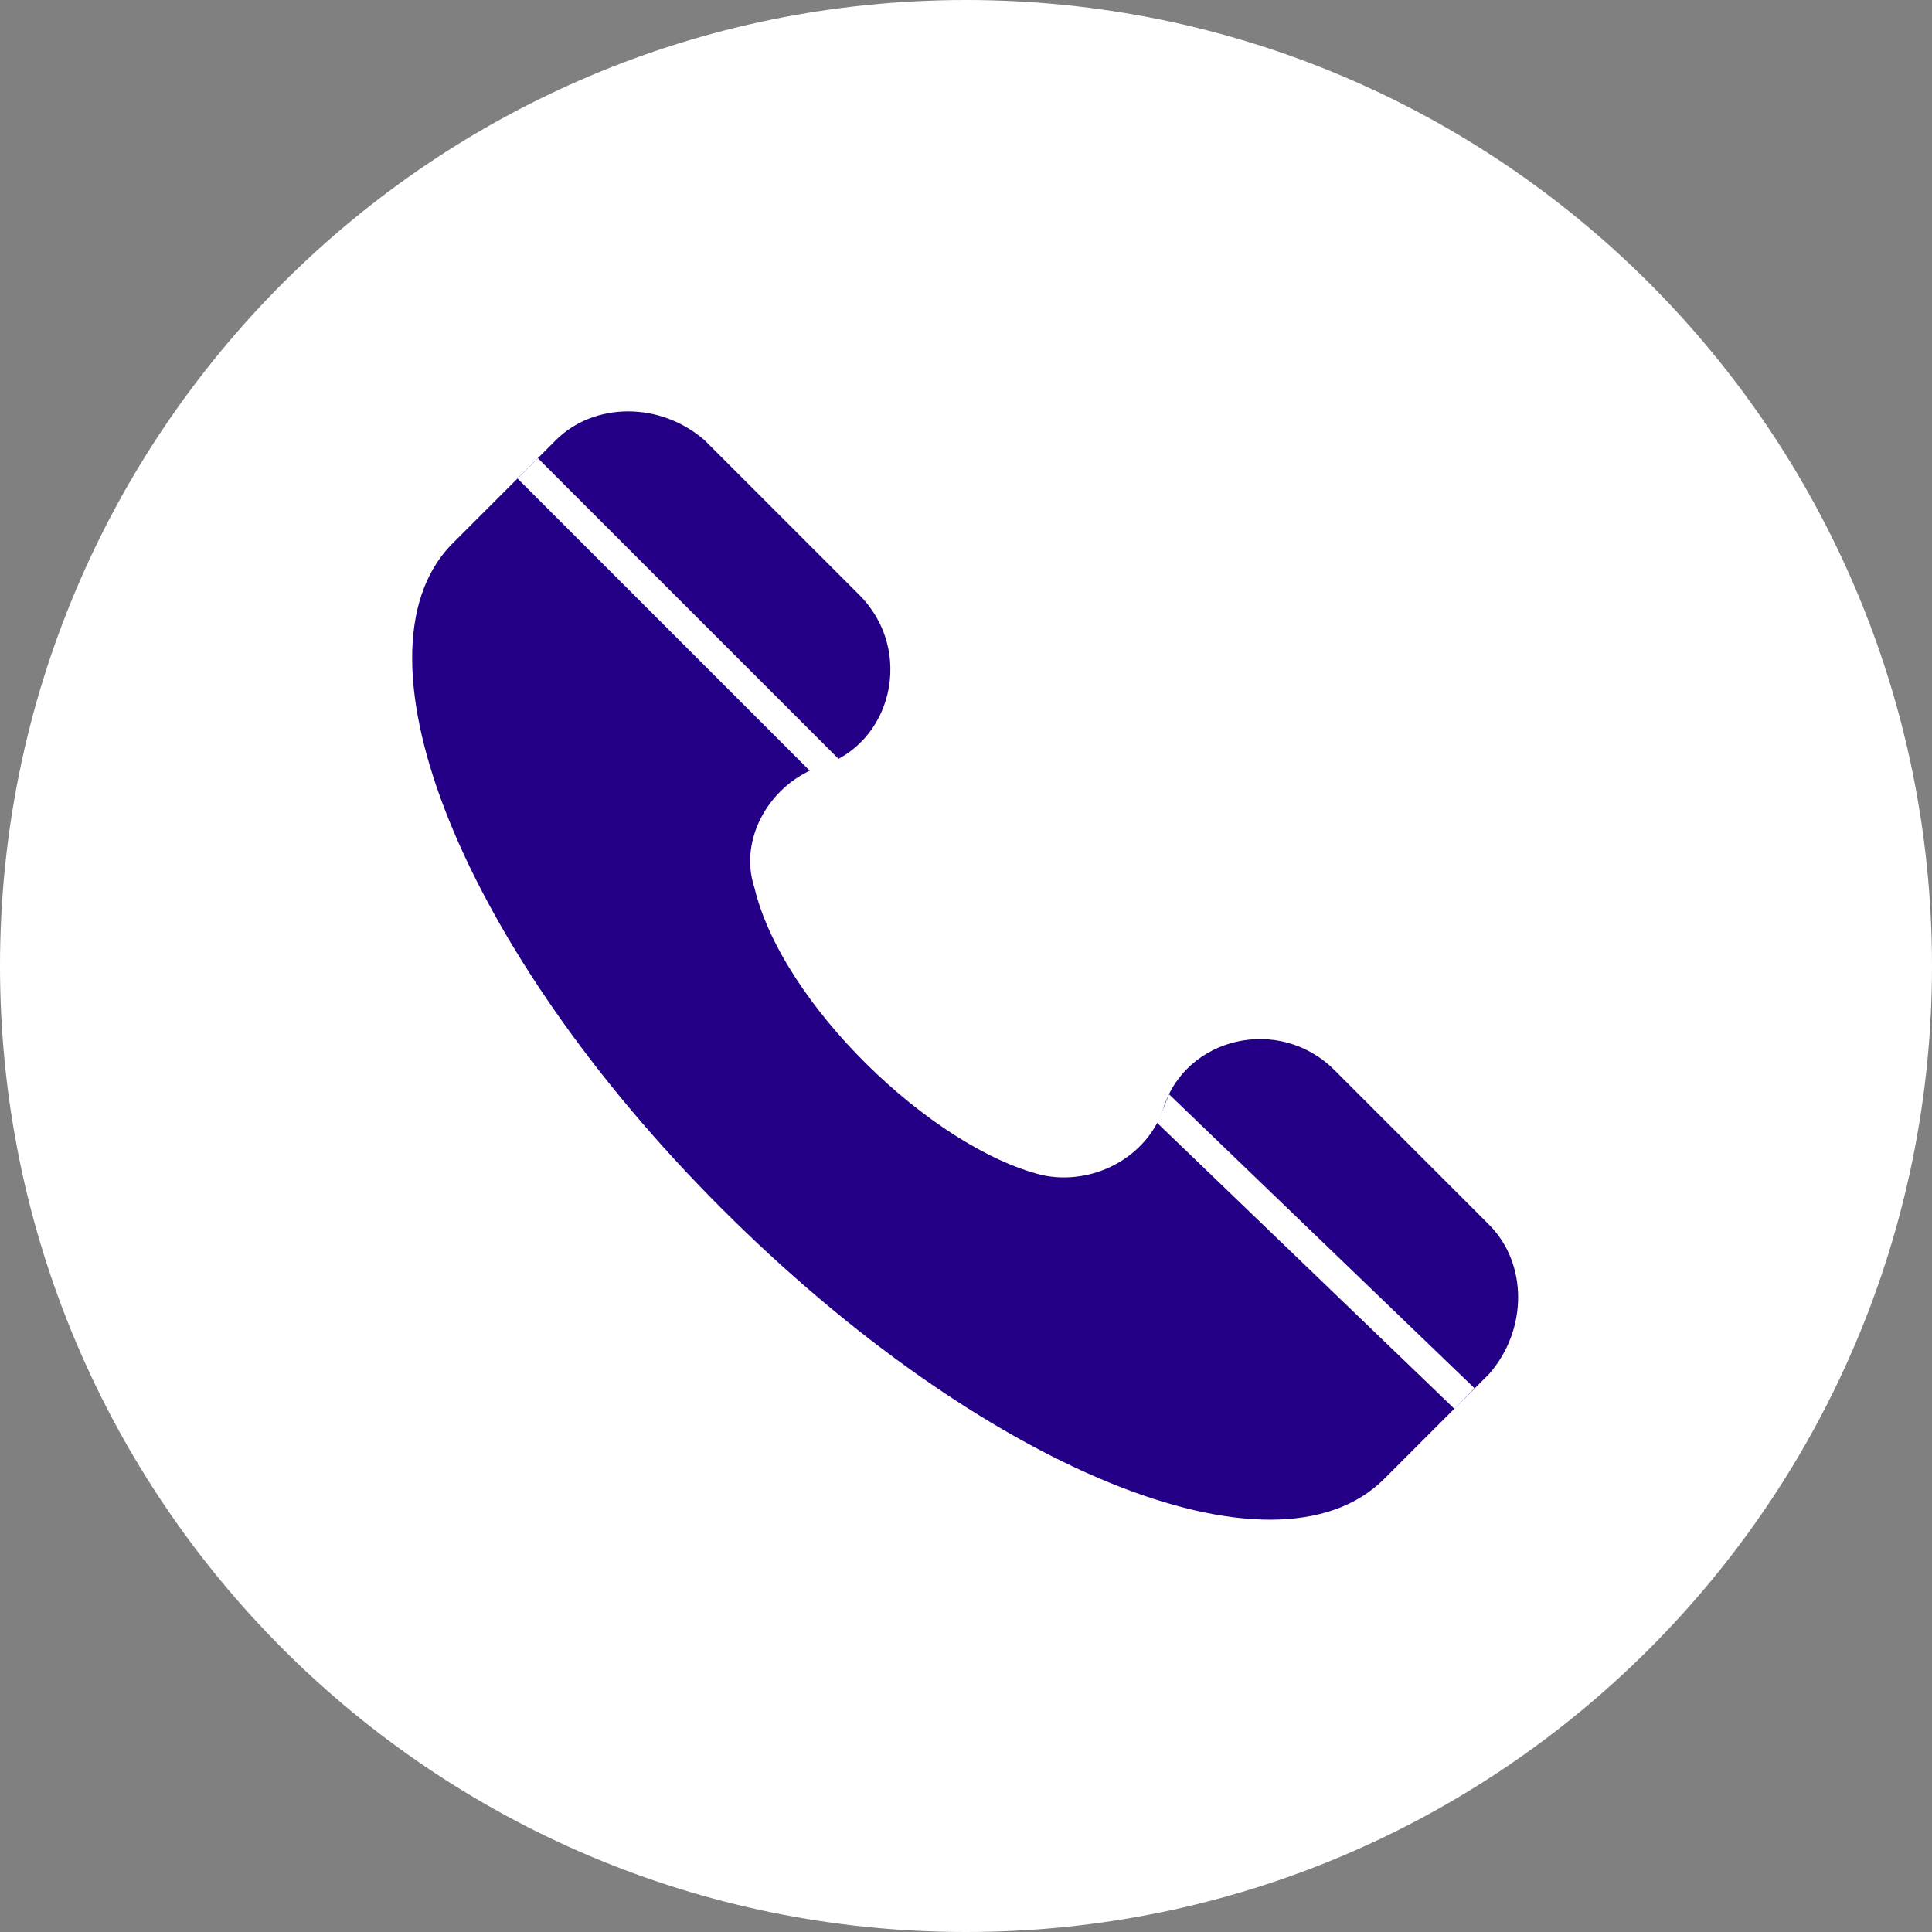 <svg width="65" height="65" viewBox="0 0 65 65" fill="none" xmlns="http://www.w3.org/2000/svg">
<rect x="0" y="0" width="65" height="65" fill="#808080" stroke="none"/>
<path d="M32.5 65C50.449 65 65 50.449 65 32.5C65 14.551 50.449 0 32.5 0C14.551 0 0 14.551 0 32.5C0 50.449 14.551 65 32.5 65Z" fill="white"/>
<path d="M50.099 41.205L44.896 36.001C43.038 34.143 39.878 34.886 39.135 37.302C38.578 38.975 36.718 39.904 35.047 39.532C31.33 38.603 26.313 33.771 25.383 29.869C24.825 28.196 25.941 26.338 27.613 25.78C30.03 25.037 30.771 21.878 28.914 20.019L23.71 14.816C22.224 13.515 19.994 13.515 18.693 14.816L15.162 18.347C11.631 22.064 15.533 31.913 24.268 40.649C33.002 49.384 42.852 53.471 46.57 49.755L50.101 46.224C51.401 44.737 51.401 42.507 50.099 41.205Z" fill="#230085"/>
<path d="M48.935 47.401L38.915 37.763C39.044 37.564 39.17 37.211 39.33 36.814L49.606 46.704L48.935 47.401Z" fill="white"/>
<path d="M27.298 25.985L17.411 16.098L18.095 15.415L28.268 25.588L27.298 25.985Z" fill="white"/>
</svg>
